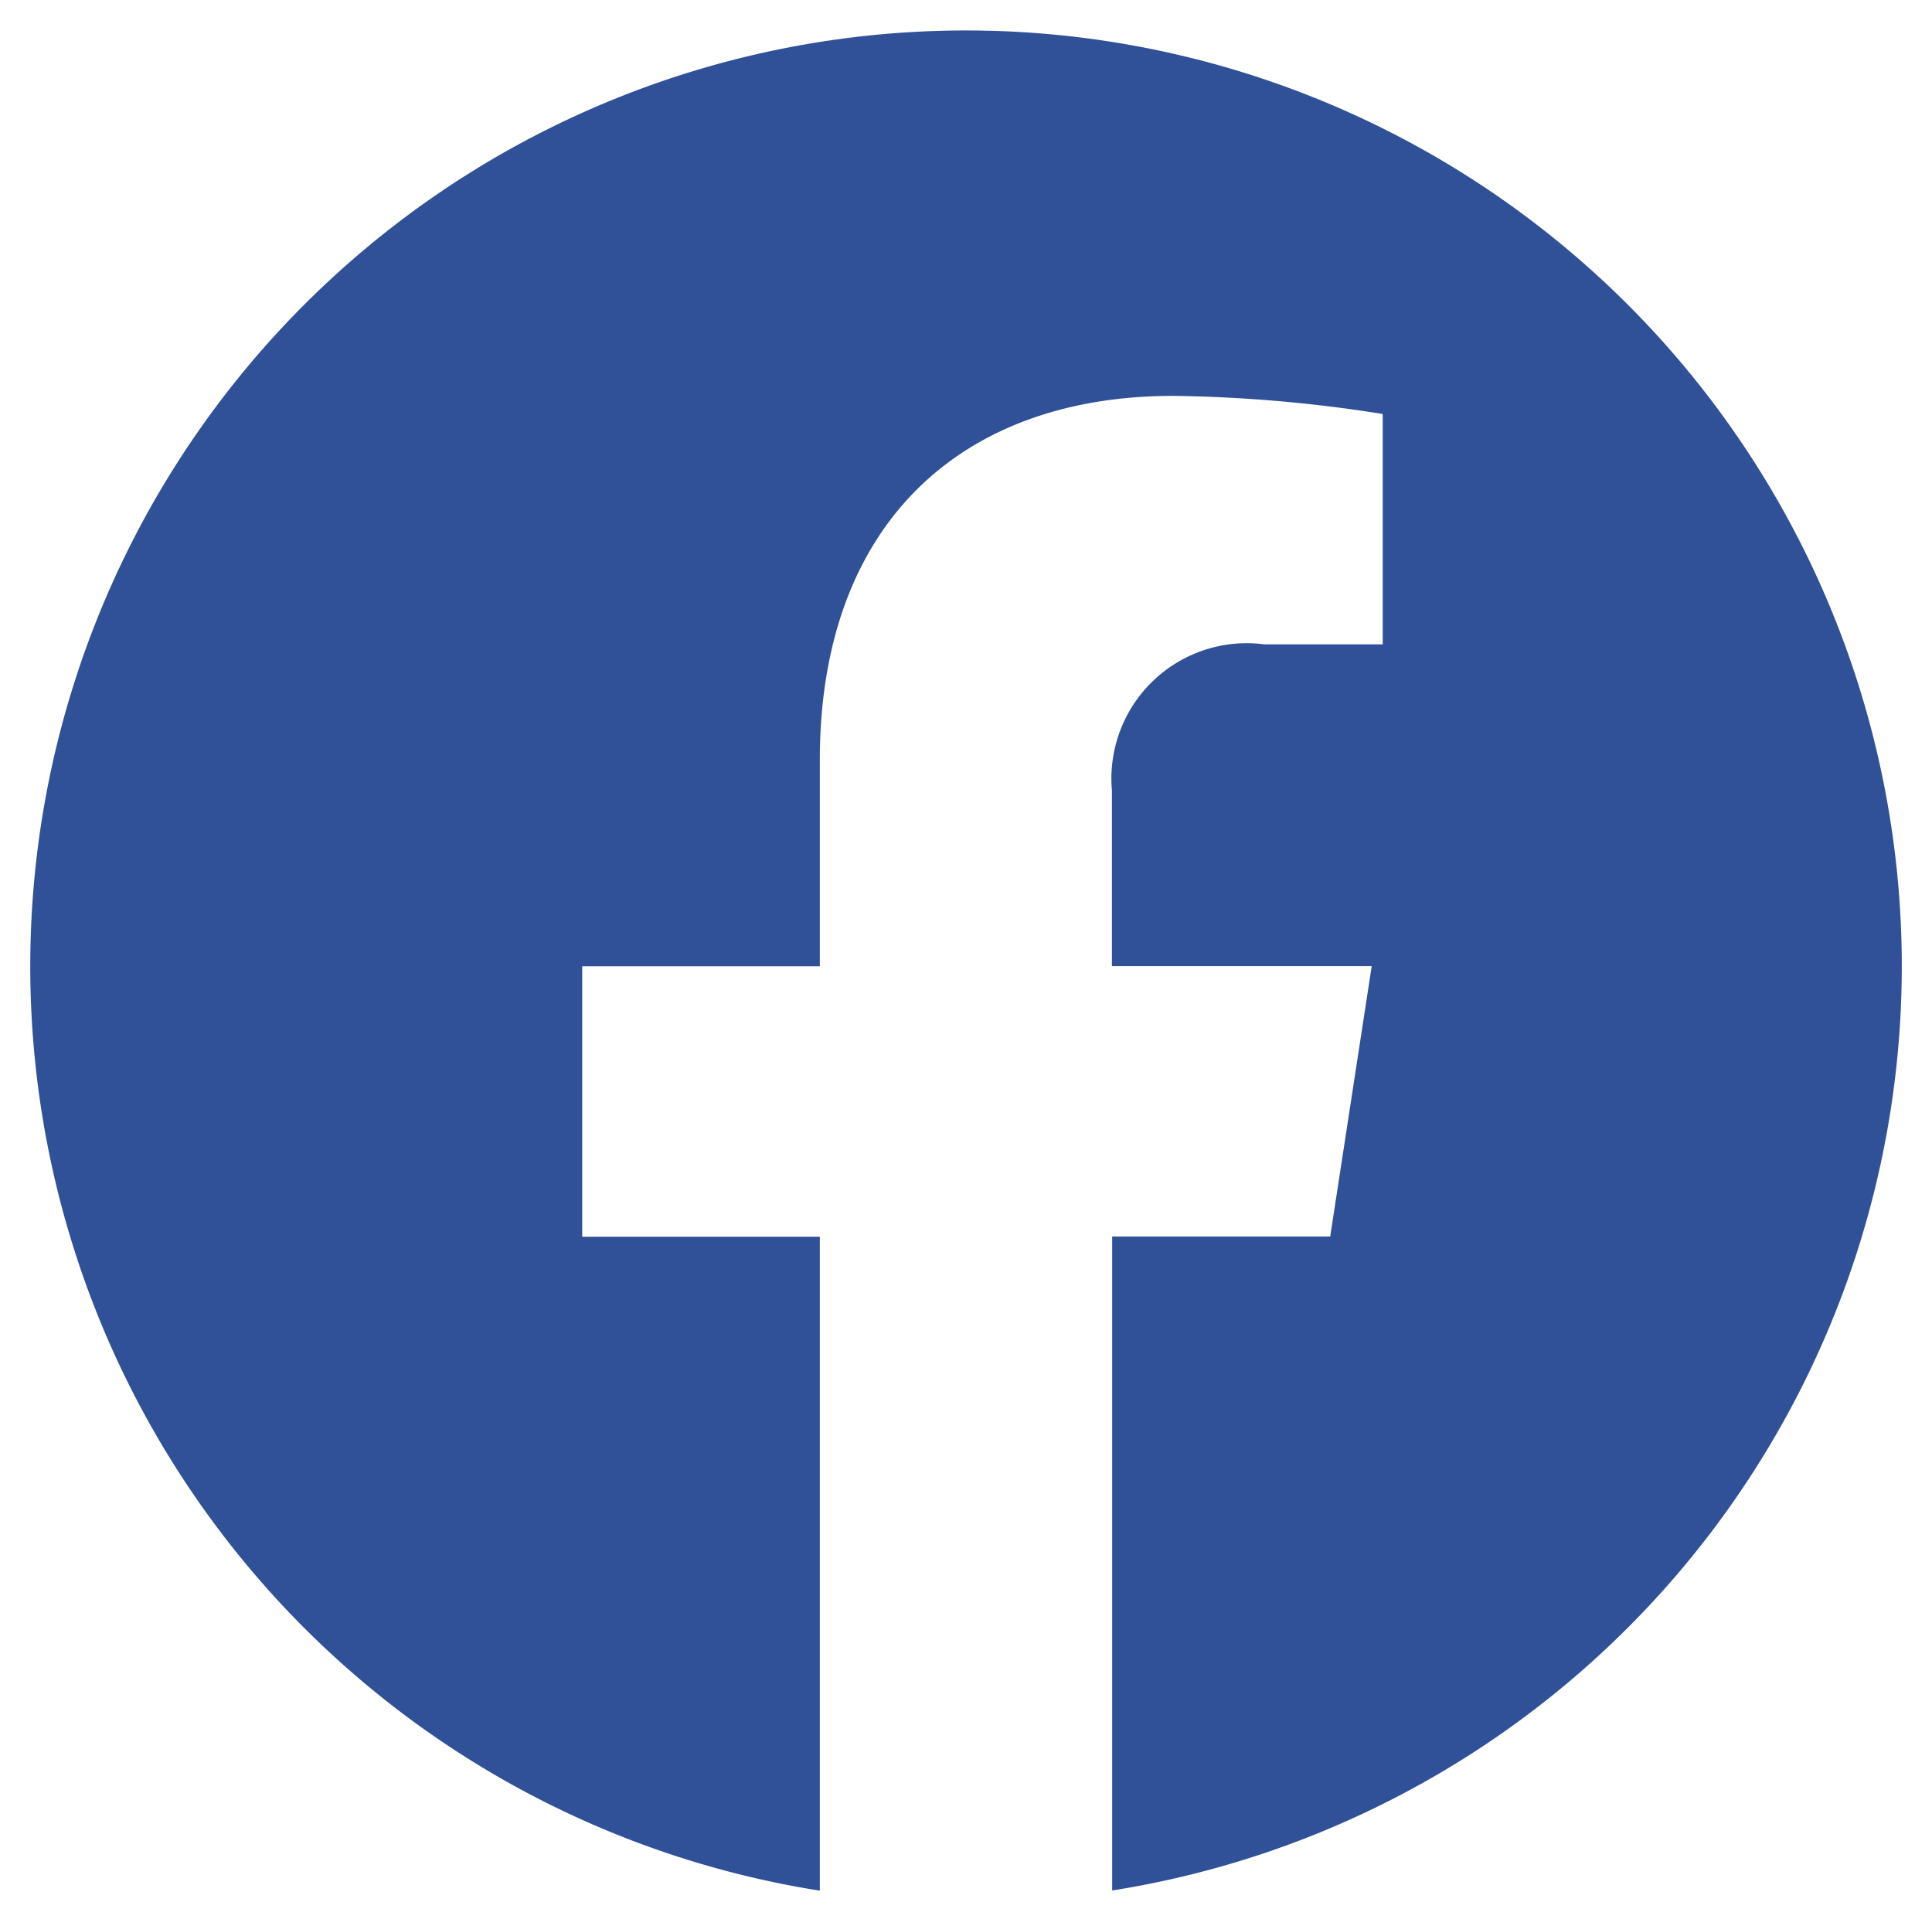 <svg xmlns="http://www.w3.org/2000/svg" width="31.979" height="31.875" viewBox="0 0 31.979 31.875">
  <path id="パス_51" data-name="パス 51" d="M435.549,8448.746a15.489,15.489,0,1,0-17.909,15.3v-10.824h-3.933v-4.475h3.933v-3.414c0-3.882,2.312-6.027,5.85-6.027a23.719,23.719,0,0,1,3.467.3v3.813H425a2.24,2.24,0,0,0-2.525,2.419v2.906h4.3l-.687,4.475h-3.609v10.824A15.491,15.491,0,0,0,435.549,8448.746Z" transform="translate(-404.07 -8432.754)" fill="#305097" stroke="rgba(0,0,0,0)" stroke-miterlimit="10" stroke-width="1"/>
</svg>
